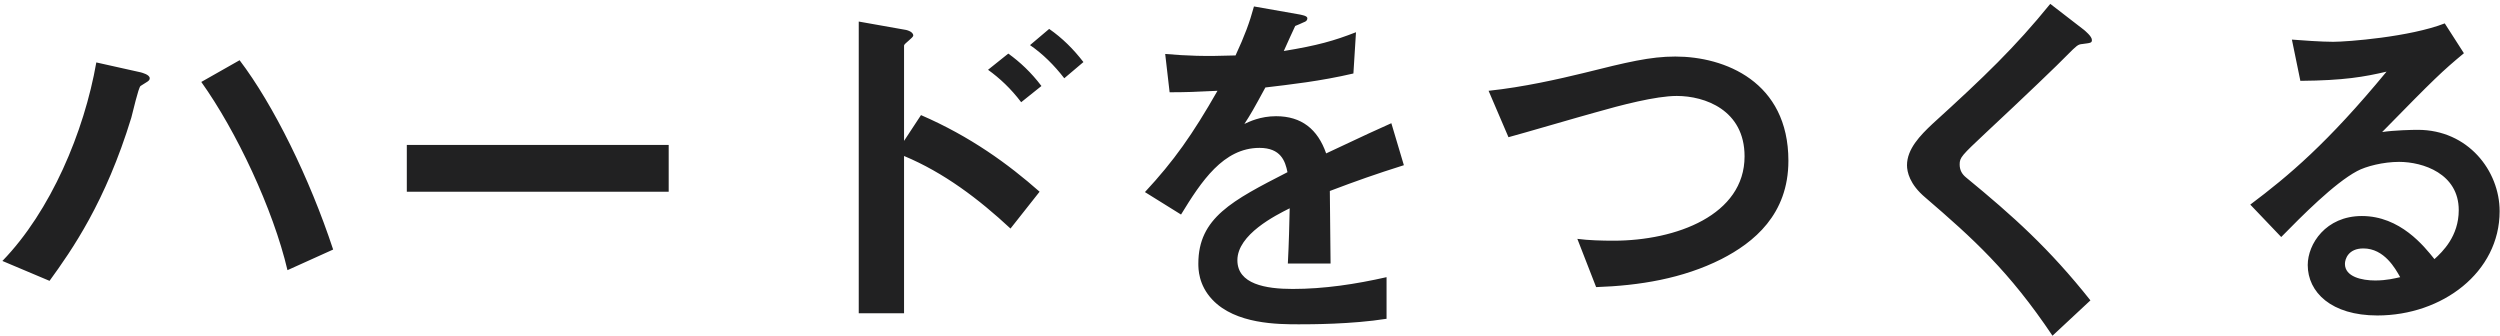 <svg width="543" height="73" viewBox="0 0 543 73" fill="none" xmlns="http://www.w3.org/2000/svg">
<path d="M72.36 54.2L62.44 58.68C59.32 45.4 51.32 28.44 43.72 17.8L52.04 13.08C59.4 22.76 67.24 38.68 72.36 54.2ZM32.52 17C32.52 17.32 32.36 17.48 32.04 17.72C31.88 17.8 30.76 18.52 30.52 18.68C30.04 19.08 28.84 24.44 28.52 25.56C22.92 43.88 15.64 54.28 10.76 61L0.52 56.68C11 45.88 18.28 28.68 20.92 13.56L30.6 15.72C30.84 15.8 32.52 16.2 32.52 17ZM145.24 41.64H88.36V31.48H145.24V41.64ZM235.32 13.48L231.16 17C229 14.2 226.52 11.72 223.72 9.8L227.88 6.28C230.76 8.28 233.16 10.68 235.32 13.48ZM226.2 18.68L221.8 22.2C219.56 19.24 217.16 17 214.6 15.16L219 11.64C221.56 13.48 223.96 15.72 226.2 18.68ZM225.8 41.64L219.48 49.64C212.6 43.24 205 37.48 196.36 33.88V68.04H186.52V4.68L196.44 6.44C196.6 6.44 198.36 6.76 198.36 7.72C198.36 8.2 196.36 9.48 196.36 9.88V30.6L200.04 25C210.76 29.64 219 35.64 225.8 41.64ZM304.92 35.88C298.6 37.88 294.76 39.24 288.84 41.48C288.84 44.6 289 54.52 289 57.24H279.72C279.96 52.68 280.04 48.76 280.12 45.24C277.08 46.76 268.76 50.92 268.76 56.52C268.76 61.72 274.92 62.76 280.76 62.76C287.64 62.76 294.44 61.72 301.16 60.2V69.24C293.56 70.44 284.68 70.44 282.12 70.44C277.64 70.44 268.36 70.44 263.32 65.08C260.28 61.88 260.28 58.36 260.28 57.24C260.28 47.32 267.64 43.56 279.64 37.4C279.16 35 278.2 32.12 273.56 32.12C265.72 32.12 260.92 39.4 256.52 46.6L248.68 41.72C255 34.92 259 29.24 264.44 19.72C259.88 19.96 257.4 20.04 254.04 20.04L253.08 11.72C257.88 12.12 261.4 12.28 268.36 12.04C270.36 7.72 271.4 4.92 272.36 1.4L282.36 3.16C282.6 3.24 283.96 3.4 283.96 3.96C283.96 4.44 283.64 4.68 283.16 4.84C283 4.92 281.4 5.64 281.32 5.64C281.24 5.72 279.24 10.2 278.84 11.08C286.2 9.88 289.8 8.84 294.52 7L293.96 15.96C286.76 17.64 280.2 18.36 274.84 19C272.28 23.72 271.64 24.84 270.28 26.92C271.32 26.44 273.72 25.24 277.16 25.24C282.68 25.24 286.2 28.04 288.04 33.32C297.4 28.92 298.44 28.44 302.2 26.76L304.92 35.88ZM388.44 34.92C388.44 46.6 380.92 52.68 373.88 56.28C365.48 60.52 356.04 62.04 346.68 62.36L342.6 51.88C345 52.2 347.96 52.28 350.44 52.28C364.12 52.28 378.92 46.68 378.92 33.96C378.92 23.88 370.28 20.84 364.2 20.84C359.64 20.84 352.04 22.84 346.44 24.44C343.48 25.24 330.36 29.08 327.64 29.8L323.32 19.72C330.92 18.92 338.6 17.16 343.88 15.88C353.48 13.48 358.44 12.28 363.88 12.28C374.6 12.28 388.44 17.72 388.44 34.92ZM454.36 8.68C454.36 9.32 454.12 9.32 452.28 9.56C451.32 9.64 451.08 9.88 449 11.96C447.32 13.72 439.56 21.16 431.32 28.84C426.04 33.8 425.64 34.2 425.64 35.72C425.64 36.92 426.12 37.8 427 38.52C437.32 47 445.08 53.96 454.04 65.24L445.8 72.92C436.36 58.84 428.52 51.8 418.2 42.92C414.76 40.04 414.2 37.32 414.2 35.88C414.2 32.36 417.08 29.4 419.72 26.92C431.08 16.6 437.64 10.28 445.32 0.84L452.68 6.52C452.84 6.68 454.36 7.88 454.36 8.68ZM542.92 45.88C542.92 59.16 530.44 68.52 516.36 68.52C506.36 68.52 501.24 63.48 501.24 57.56C501.24 53 505.16 46.92 513 46.92C521.32 46.92 526.52 53.48 528.76 56.28C530.52 54.68 534.04 51.32 534.04 45.64C534.04 37.72 526.28 35.16 521.08 35.16C517.64 35.16 513.88 36.12 511.96 37.16C507 39.8 499.96 46.92 495.48 51.48L488.76 44.44C497.08 38.2 505.56 31.08 518.36 15.56C513.56 16.68 509.16 17.48 499.64 17.56L497.8 8.6C499.72 8.76 504.28 9.08 506.76 9.08C509.8 9.08 523.4 8.04 531 5.08L535.16 11.56C530.36 15.56 529 16.84 517.4 28.68C520.04 28.28 523.96 28.2 525.16 28.2C536.04 28.2 542.92 37.08 542.92 45.88ZM521.32 60.2C520.28 58.36 517.88 53.96 513.32 53.96C510.04 53.96 509.32 56.28 509.32 57.32C509.32 60.12 513 60.92 515.88 60.92C518.44 60.92 520.2 60.44 521.32 60.2Z" fill="#212122"/>
</svg>
